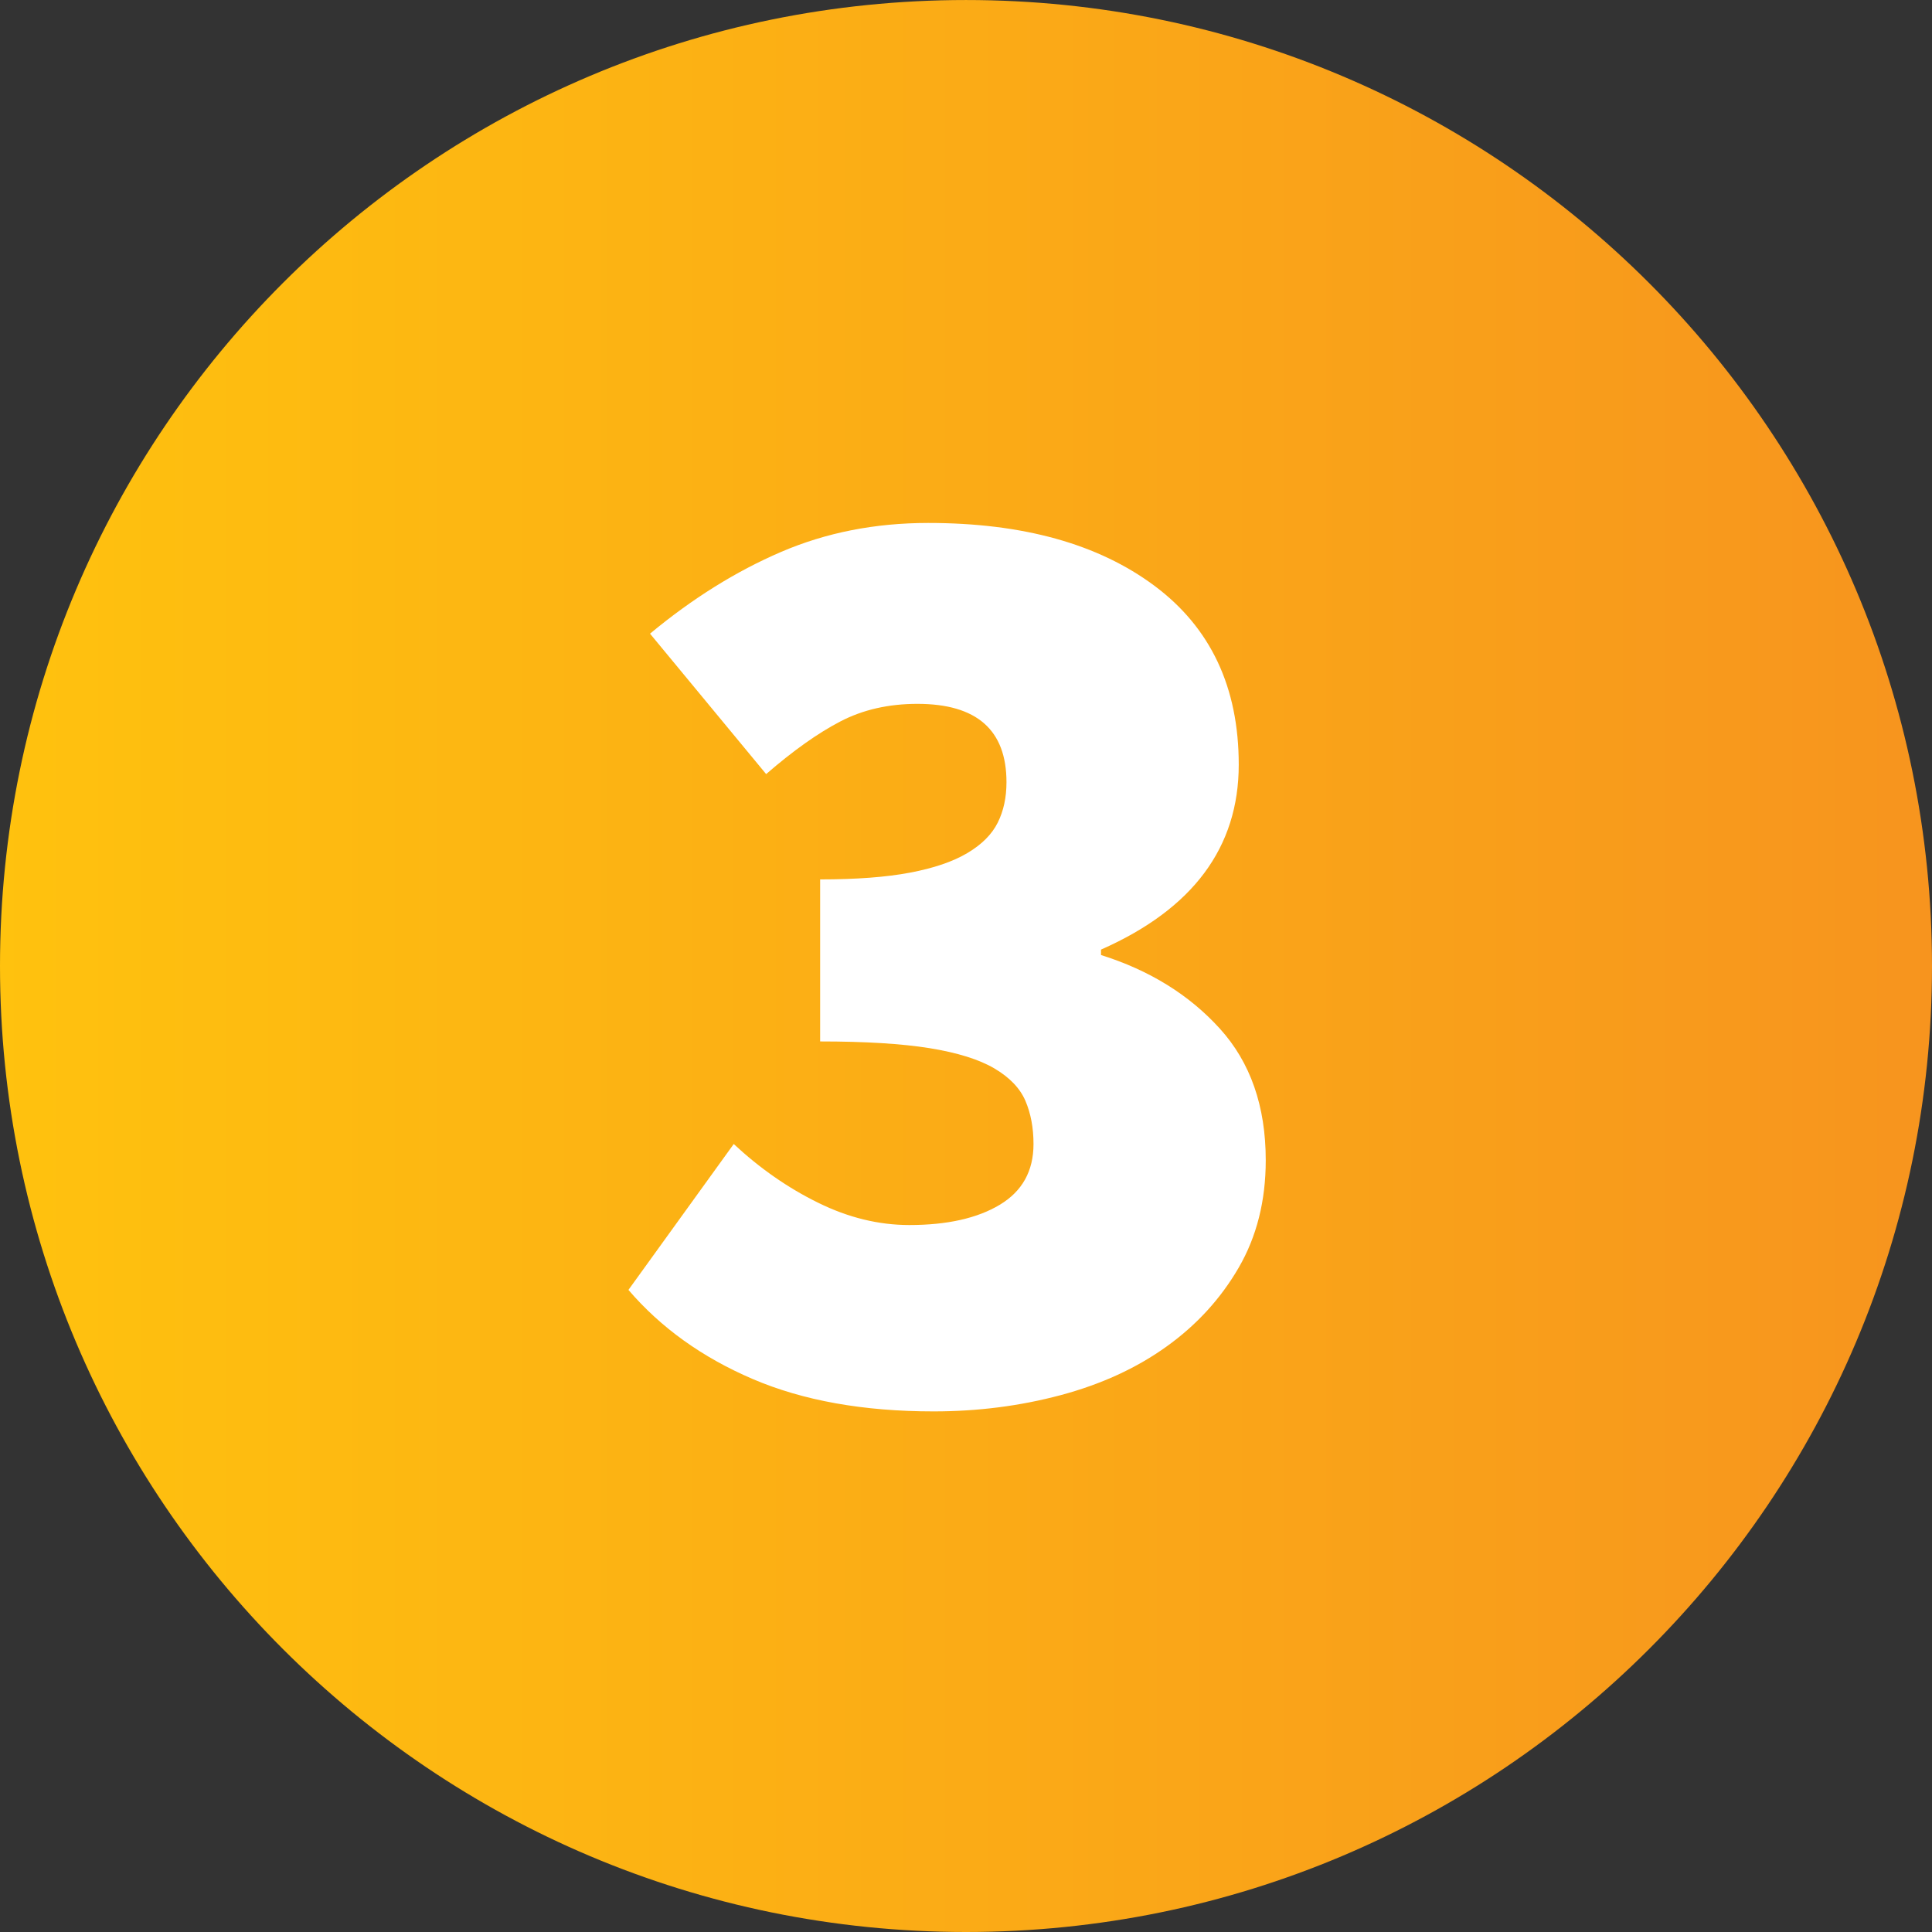 <?xml version="1.0" encoding="utf-8"?>
<!-- Generator: Adobe Illustrator 16.0.0, SVG Export Plug-In . SVG Version: 6.00 Build 0)  -->
<!DOCTYPE svg PUBLIC "-//W3C//DTD SVG 1.1//EN" "http://www.w3.org/Graphics/SVG/1.1/DTD/svg11.dtd">
<svg version="1.1" id="Layer_1" xmlns="http://www.w3.org/2000/svg" xmlns:xlink="http://www.w3.org/1999/xlink" x="0px" y="0px"
	 width="106.167px" height="106.168px" viewBox="0 0 106.167 106.168" enable-background="new 0 0 106.167 106.168"
	 xml:space="preserve">
<rect x="0" y="0" width="106.167" height="106.168" fill="#333333" stroke="none"/>
<g>
	<defs>
		<path id="SVGID_37_" d="M0,53.085c0,29.316,23.767,53.082,53.083,53.082s53.084-23.766,53.084-53.082
			c0-29.318-23.768-53.084-53.084-53.084S0,23.767,0,53.085"/>
	</defs>
	<clipPath id="SVGID_2_">
		<use xlink:href="#SVGID_37_"  overflow="visible"/>
	</clipPath>
	
		<linearGradient id="SVGID_3_" gradientUnits="userSpaceOnUse" x1="-1655.947" y1="-1547.813" x2="-1654.947" y2="-1547.813" gradientTransform="matrix(106.166 0 0 -106.166 175805.875 -164272.594)">
		<stop  offset="0" style="stop-color:#FFC20E"/>
		<stop  offset="1" style="stop-color:#F7941E"/>
	</linearGradient>
	<rect y="0.001" clip-path="url(#SVGID_2_)" fill="url(#SVGID_3_)" width="106.167" height="106.166"/>
</g>
<path fill="#FFFFFF" d="M34.534,70.882c1.78,2.078,4.055,3.709,6.825,4.896s6.085,1.781,9.943,1.781
	c2.423,0,4.749-0.297,6.975-0.891s4.167-1.482,5.825-2.672c1.656-1.186,2.979-2.633,3.969-4.34c0.989-1.707,1.484-3.672,1.484-5.898
	c0-2.969-0.842-5.381-2.523-7.234c-1.682-1.855-3.857-3.203-6.529-4.043v-0.299c5.045-2.225,7.568-5.613,7.568-10.164
	c0-4.254-1.546-7.531-4.637-9.832c-3.092-2.301-7.234-3.449-12.43-3.449c-2.918,0-5.614,0.531-8.086,1.594
	c-2.476,1.064-4.873,2.561-7.198,4.49l6.381,7.717c1.483-1.287,2.844-2.252,4.081-2.895c1.236-0.643,2.646-0.965,4.23-0.965
	c3.264,0,4.896,1.436,4.896,4.305c0,0.842-0.161,1.584-0.482,2.225c-0.322,0.645-0.879,1.201-1.67,1.67
	c-0.791,0.471-1.843,0.828-3.152,1.076c-1.313,0.248-2.957,0.371-4.936,0.371v8.904c2.473,0,4.477,0.123,6.01,0.369
	c1.533,0.248,2.721,0.619,3.563,1.113c0.841,0.496,1.41,1.09,1.707,1.781c0.296,0.693,0.445,1.484,0.445,2.375
	c0,1.484-0.619,2.596-1.855,3.338s-2.895,1.113-4.971,1.113c-1.684,0-3.352-0.408-5.01-1.225c-1.658-0.814-3.203-1.891-4.637-3.227
	L34.534,70.882z"/>
</svg>
